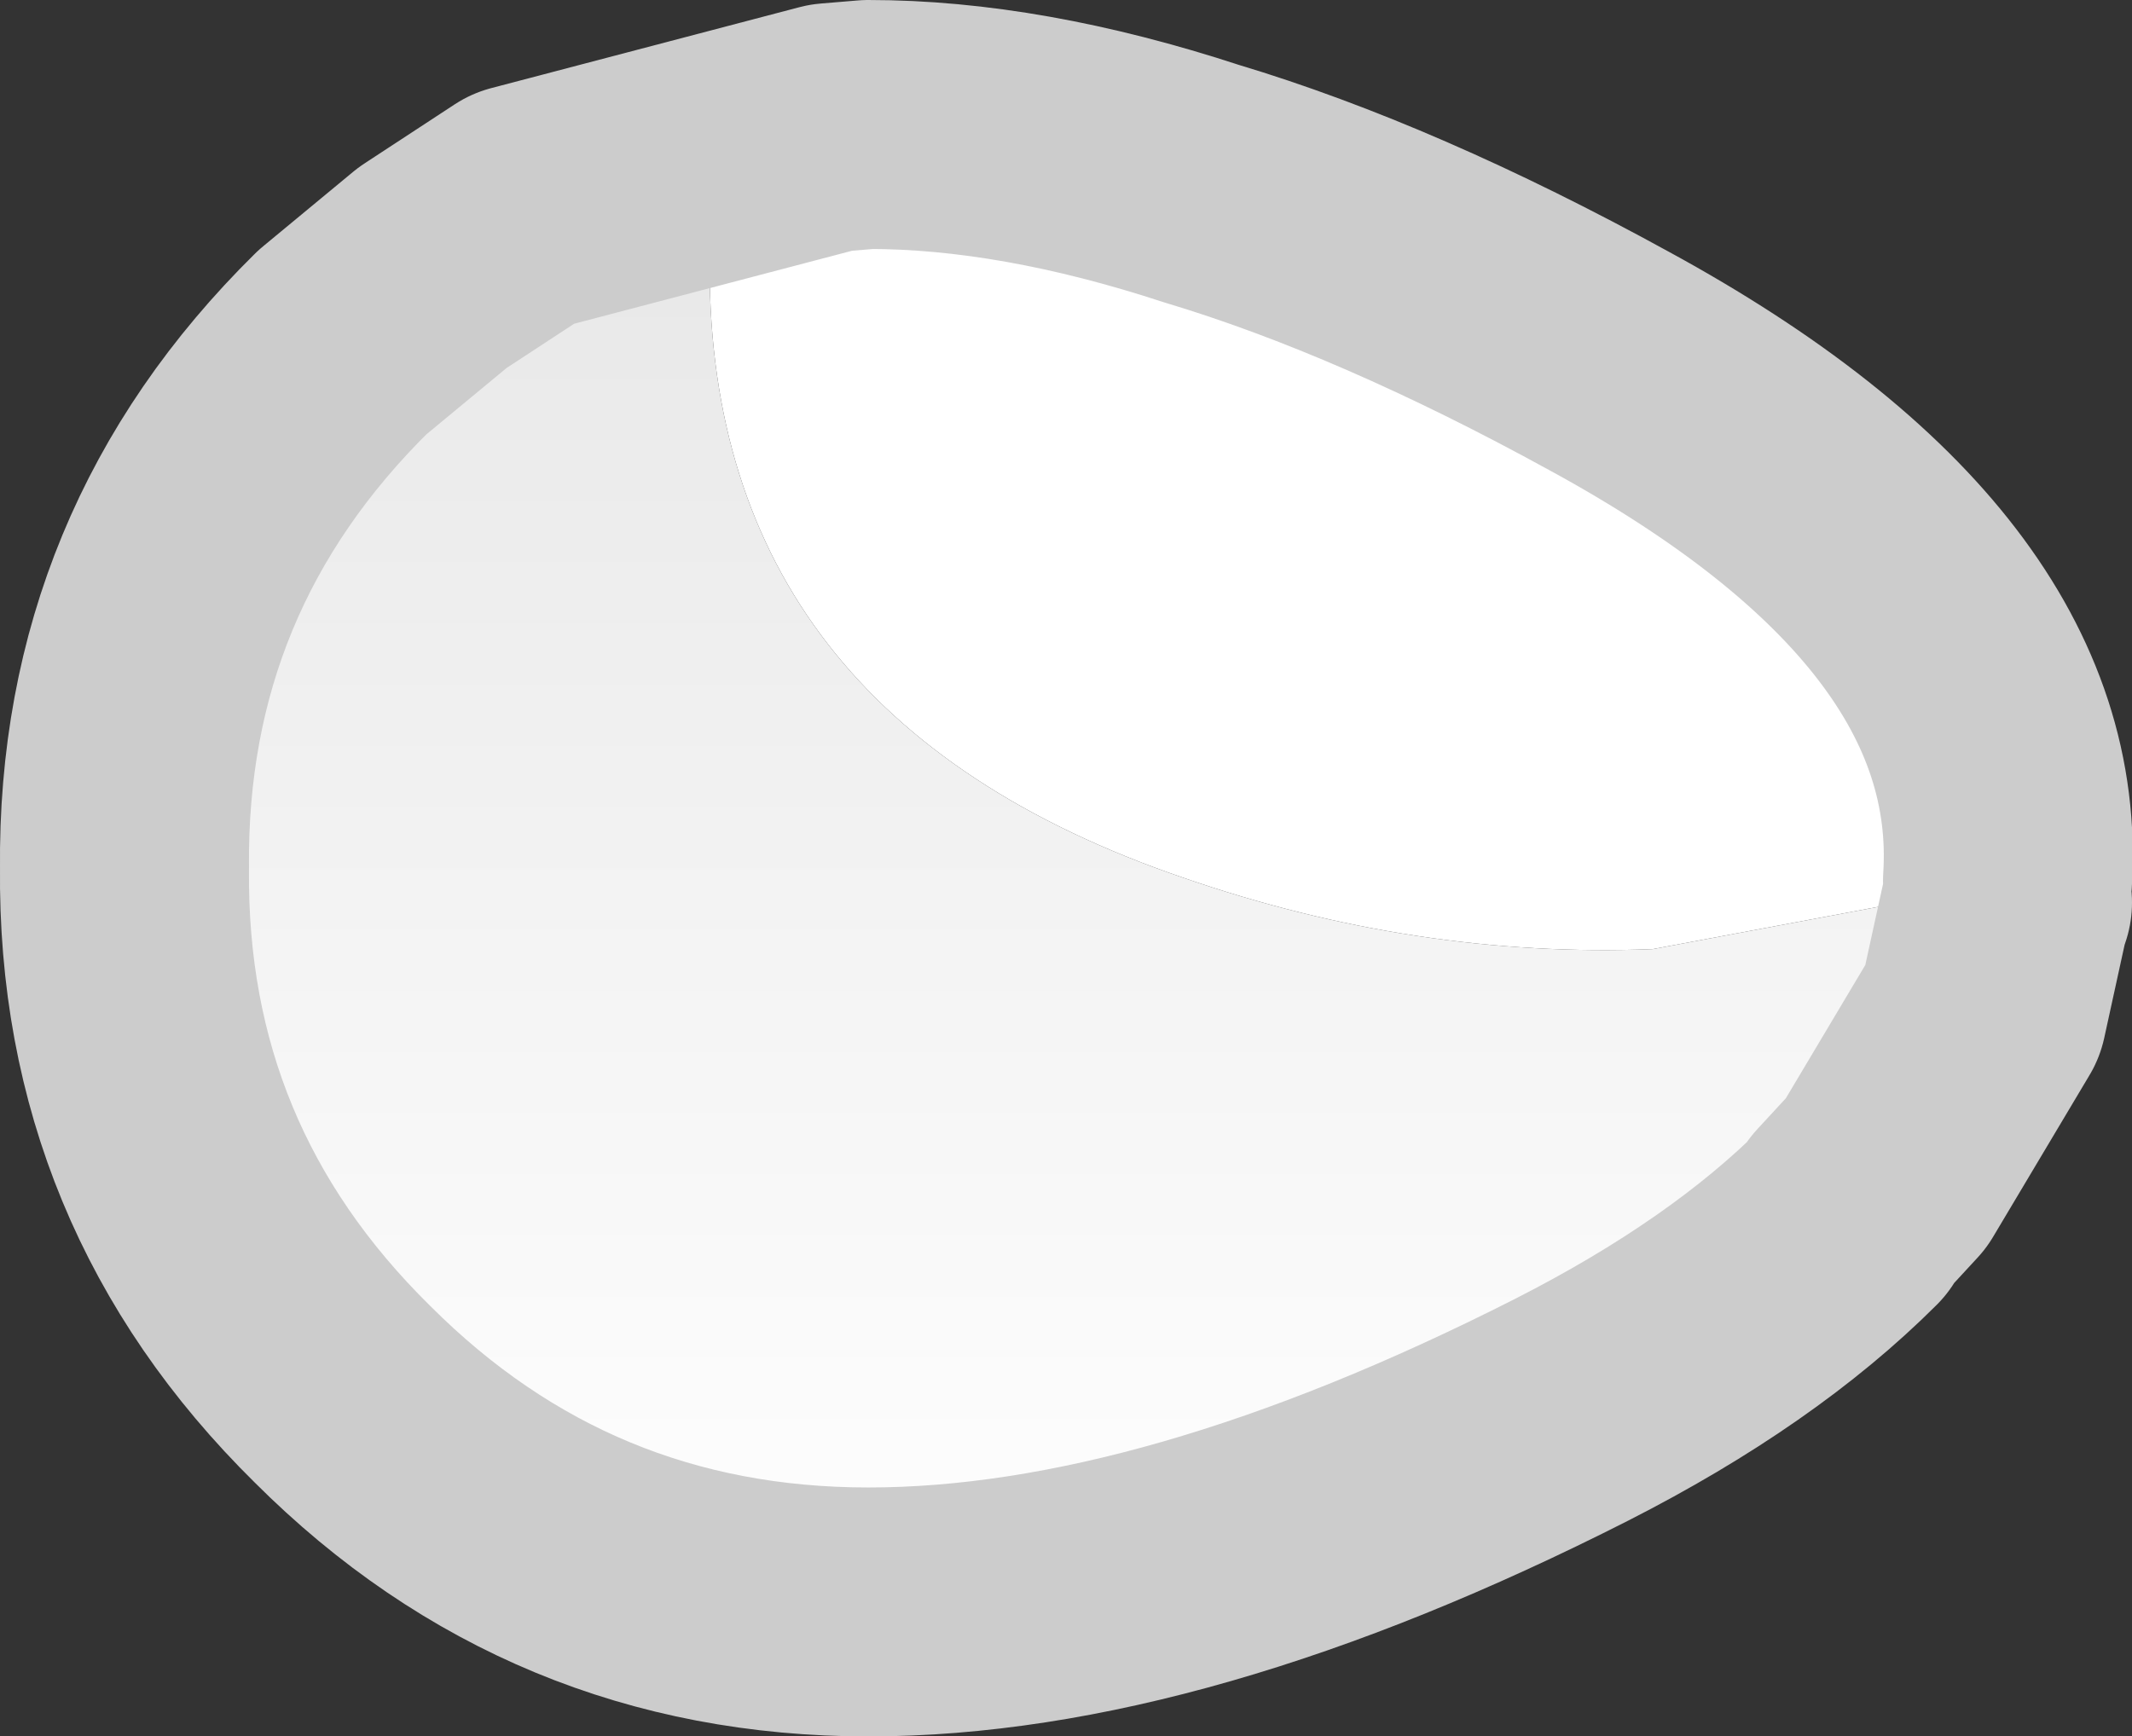 <?xml version="1.0" encoding="UTF-8" standalone="no"?>
<svg xmlns:xlink="http://www.w3.org/1999/xlink" height="27.9px" width="34.25px" xmlns="http://www.w3.org/2000/svg">
  <rect width="100%" height="100%" fill="#333333" stroke="none"/>
  <g transform="matrix(1.0, 0.0, 0.0, 1.0, 8.05, 10.5)">
    <path d="M-1.1 -6.2 L0.35 -7.15 5.3 -8.45 5.9 -8.5 Q8.35 -8.5 11.25 -7.55 10.4 -6.75 8.45 -6.7 L3.8 -7.1 Q3.75 -6.6 3.35 -6.2 3.35 1.0 10.95 3.6 14.7 4.9 18.5 4.75 L24.1 3.7 24.2 3.7 24.2 4.0 24.15 4.15 23.8 5.75 22.25 8.35 21.65 9.0 21.65 9.05 Q19.95 10.75 17.2 12.15 10.8 15.4 5.9 15.4 0.95 15.4 -2.55 11.9 -6.1 8.4 -6.05 3.45 -6.1 -1.5 -2.55 -5.0 L-1.1 -6.2" fill="url(#gradient0)" fill-rule="evenodd" stroke="none"/>
    <path d="M0.35 -7.15 L-1.1 -6.2 -1.1 -6.25 0.35 -7.15 M24.2 3.7 L24.1 3.7 24.2 3.65 24.2 3.7" fill="#efefef" fill-rule="evenodd" stroke="none"/>
    <path d="M24.1 3.7 L18.5 4.75 Q14.7 4.9 10.95 3.6 3.35 1.0 3.35 -6.2 3.75 -6.6 3.8 -7.1 L8.45 -6.7 Q10.4 -6.75 11.25 -7.55 14.25 -6.65 17.8 -4.7 24.5 -1.05 24.2 3.65 L24.1 3.7" fill="#ffffff" fill-rule="evenodd" stroke="none"/>
    <path d="M-1.1 -6.2 L0.35 -7.15 5.3 -8.45 5.9 -8.5 Q8.35 -8.5 11.25 -7.55 14.25 -6.65 17.8 -4.7 24.5 -1.05 24.2 3.65 M-1.1 -6.2 L-2.55 -5.0 Q-6.1 -1.5 -6.05 3.45 -6.1 8.4 -2.55 11.9 0.95 15.4 5.9 15.4 10.8 15.4 17.2 12.15 19.95 10.75 21.65 9.05 L21.65 9.0 22.25 8.35 23.8 5.75 24.15 4.15 24.2 4.0" fill="none" stroke="#cccccc" stroke-linecap="round" stroke-linejoin="round" stroke-width="4.0"/>
  </g>
  <defs>
    <linearGradient gradientTransform="matrix(0.0, 0.015, -0.018, 0.0, 9.0, 3.45)" gradientUnits="userSpaceOnUse" id="gradient0" spreadMethod="reflect" x1="-819.2" x2="819.2">
      <stop offset="0.0" stop-color="#e6e6e6"/>
      <stop offset="1.0" stop-color="#ffffff"/>
    </linearGradient>
  </defs>
</svg>
